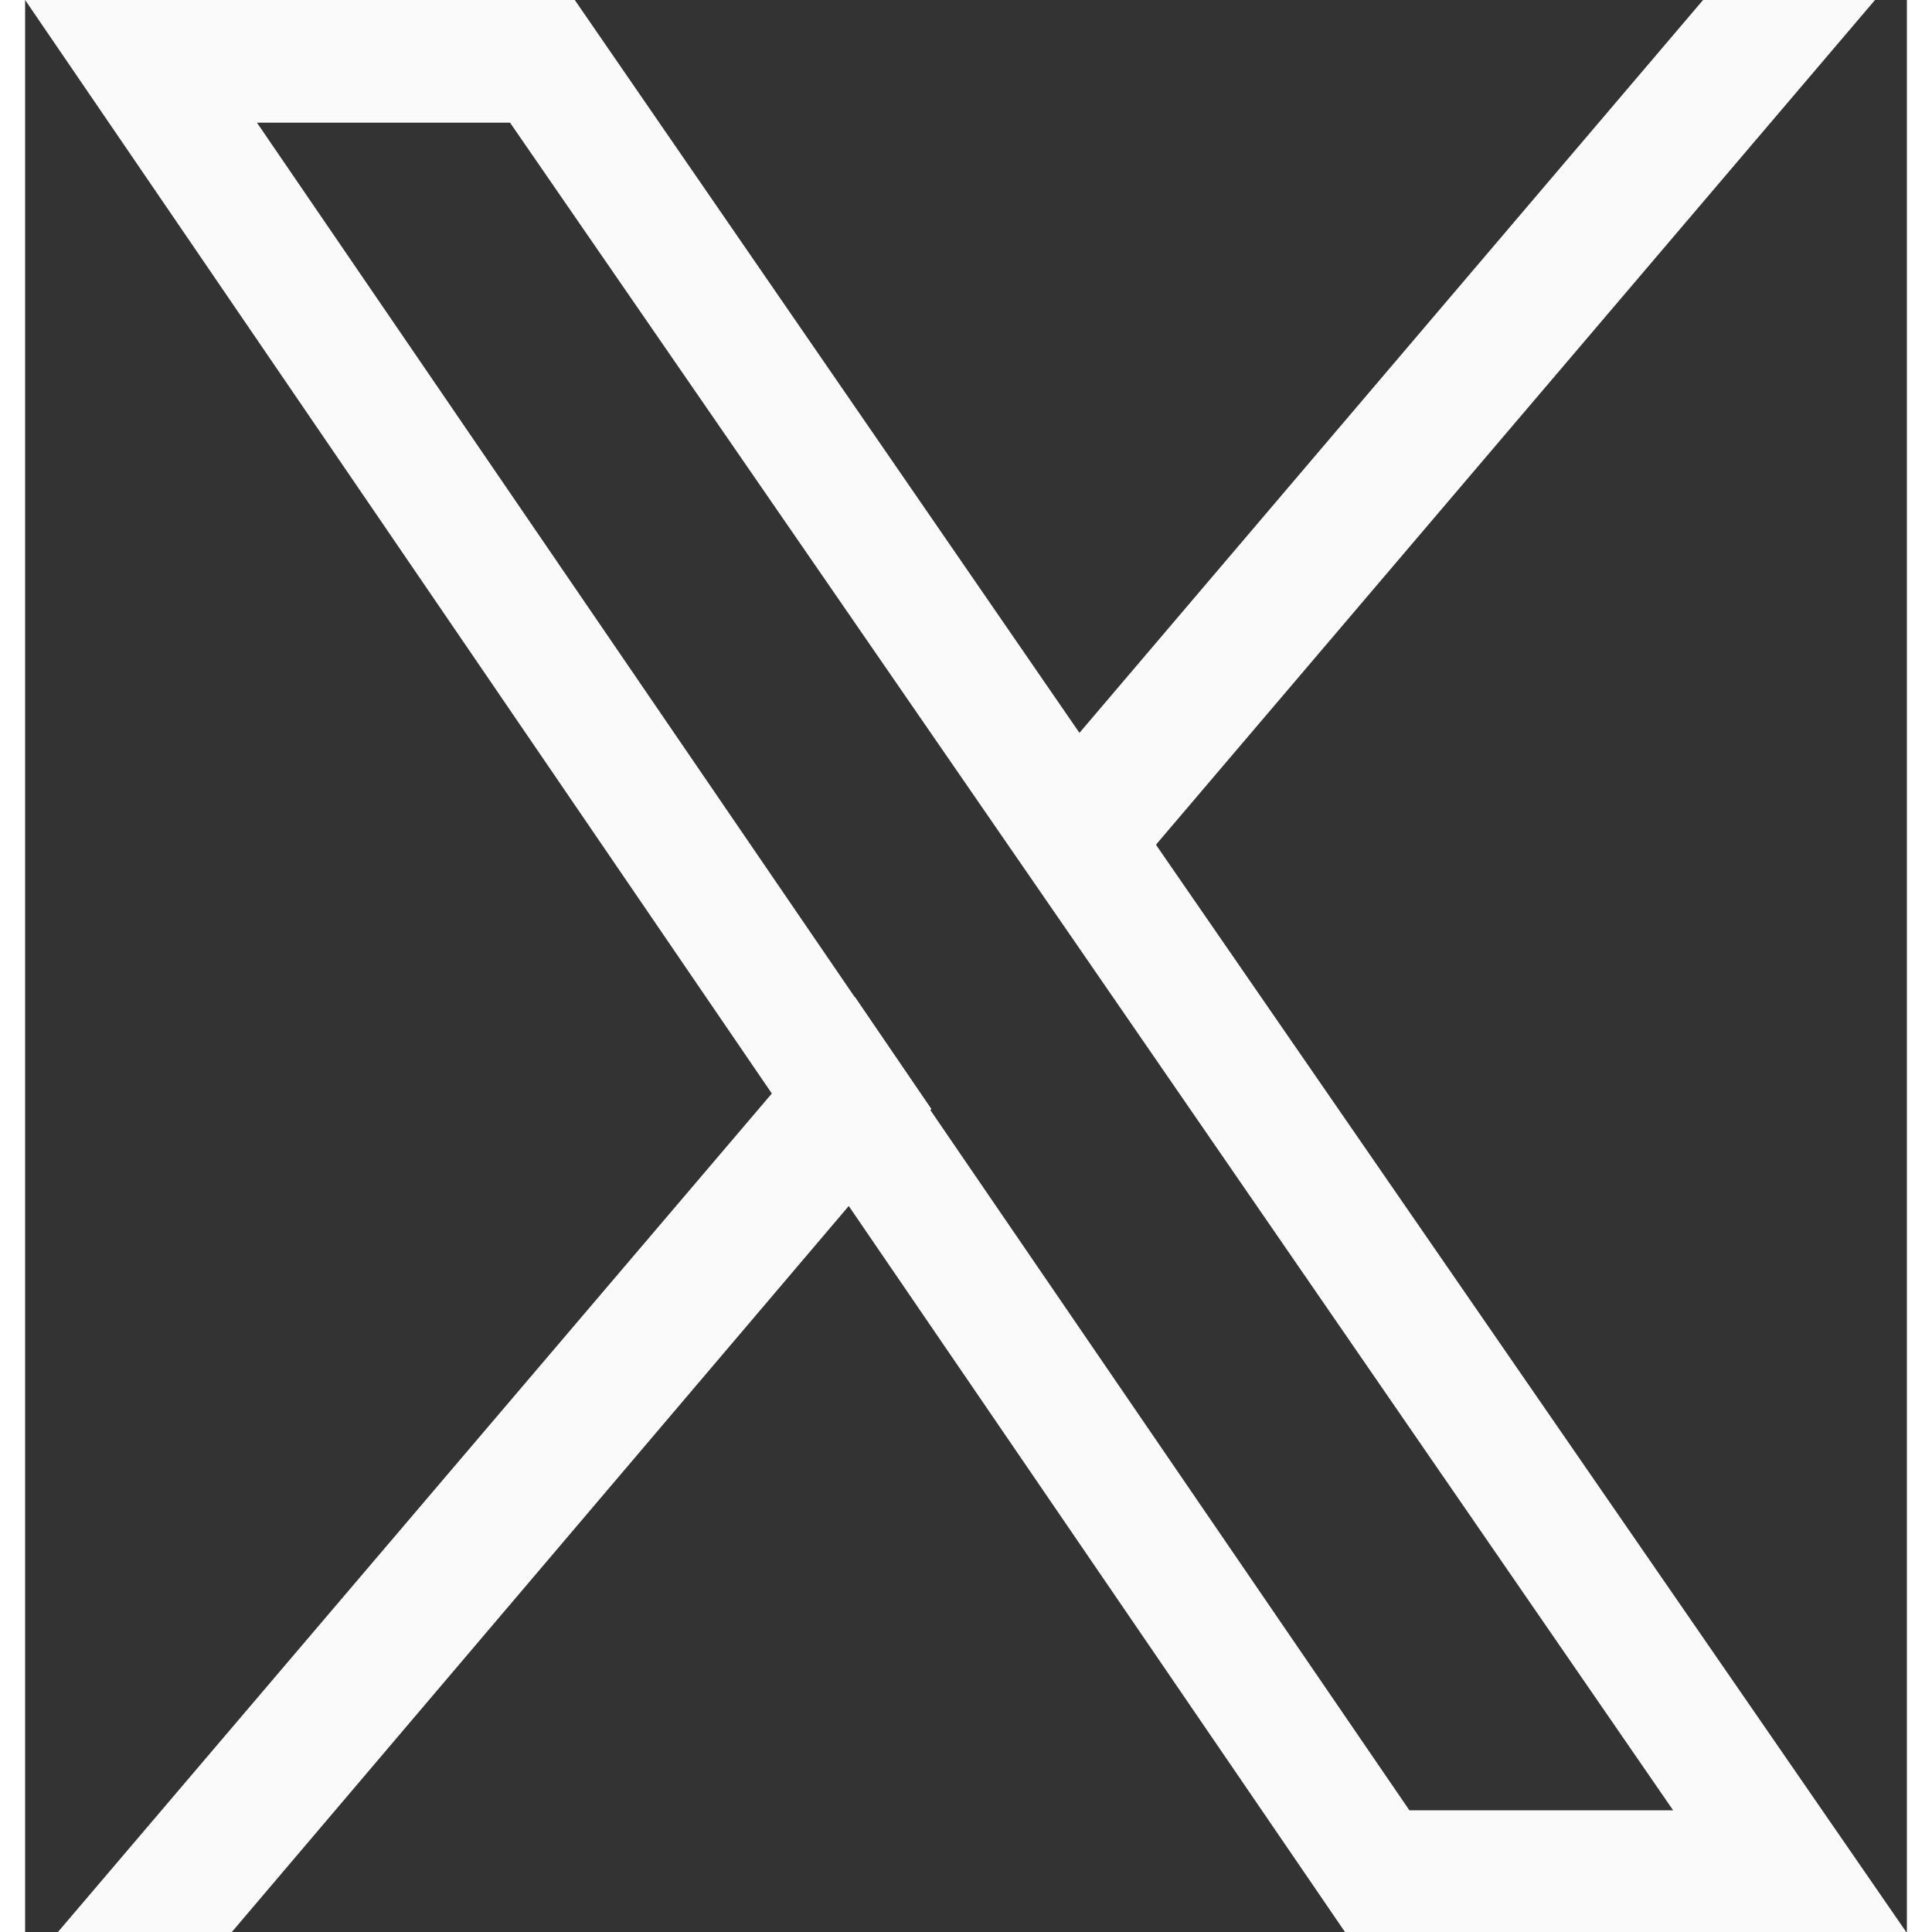 <?xml version="1.0" encoding="UTF-8"?>
<svg id="Layer_1" data-name="Layer 1" xmlns="http://www.w3.org/2000/svg" viewBox="0 0 19.48 20" width="20px" height="20px">
  <rect x="0" y="0" width="19.48" height="20" fill="#333333" stroke="none"/>
  <defs>
    <style>
      .cls-1 {
        fill: #fafafa;
      }
    </style>
  </defs>
  <path class="cls-1" d="M11.71,8.74l-.8-1.16L5.69,0H0L7.73,11.32l.8,1.17,5.14,7.52h5.81l-7.77-11.26Zm-2.33,2.74l-.8-1.17L2.4,1.27h2.62l5.04,7.31,.8,1.16,6.2,9h-2.73l-4.96-7.25Z"/>
  <g>
    <polygon class="cls-1" points="8.59 10.32 9.38 11.48 8.53 12.48 2.14 20 .34 20 7.73 11.32 8.59 10.32"/>
    <polygon class="cls-1" points="19.15 0 11.71 8.74 10.87 9.74 10.07 8.58 10.92 7.58 17.37 0 19.15 0"/>
  </g>
</svg>